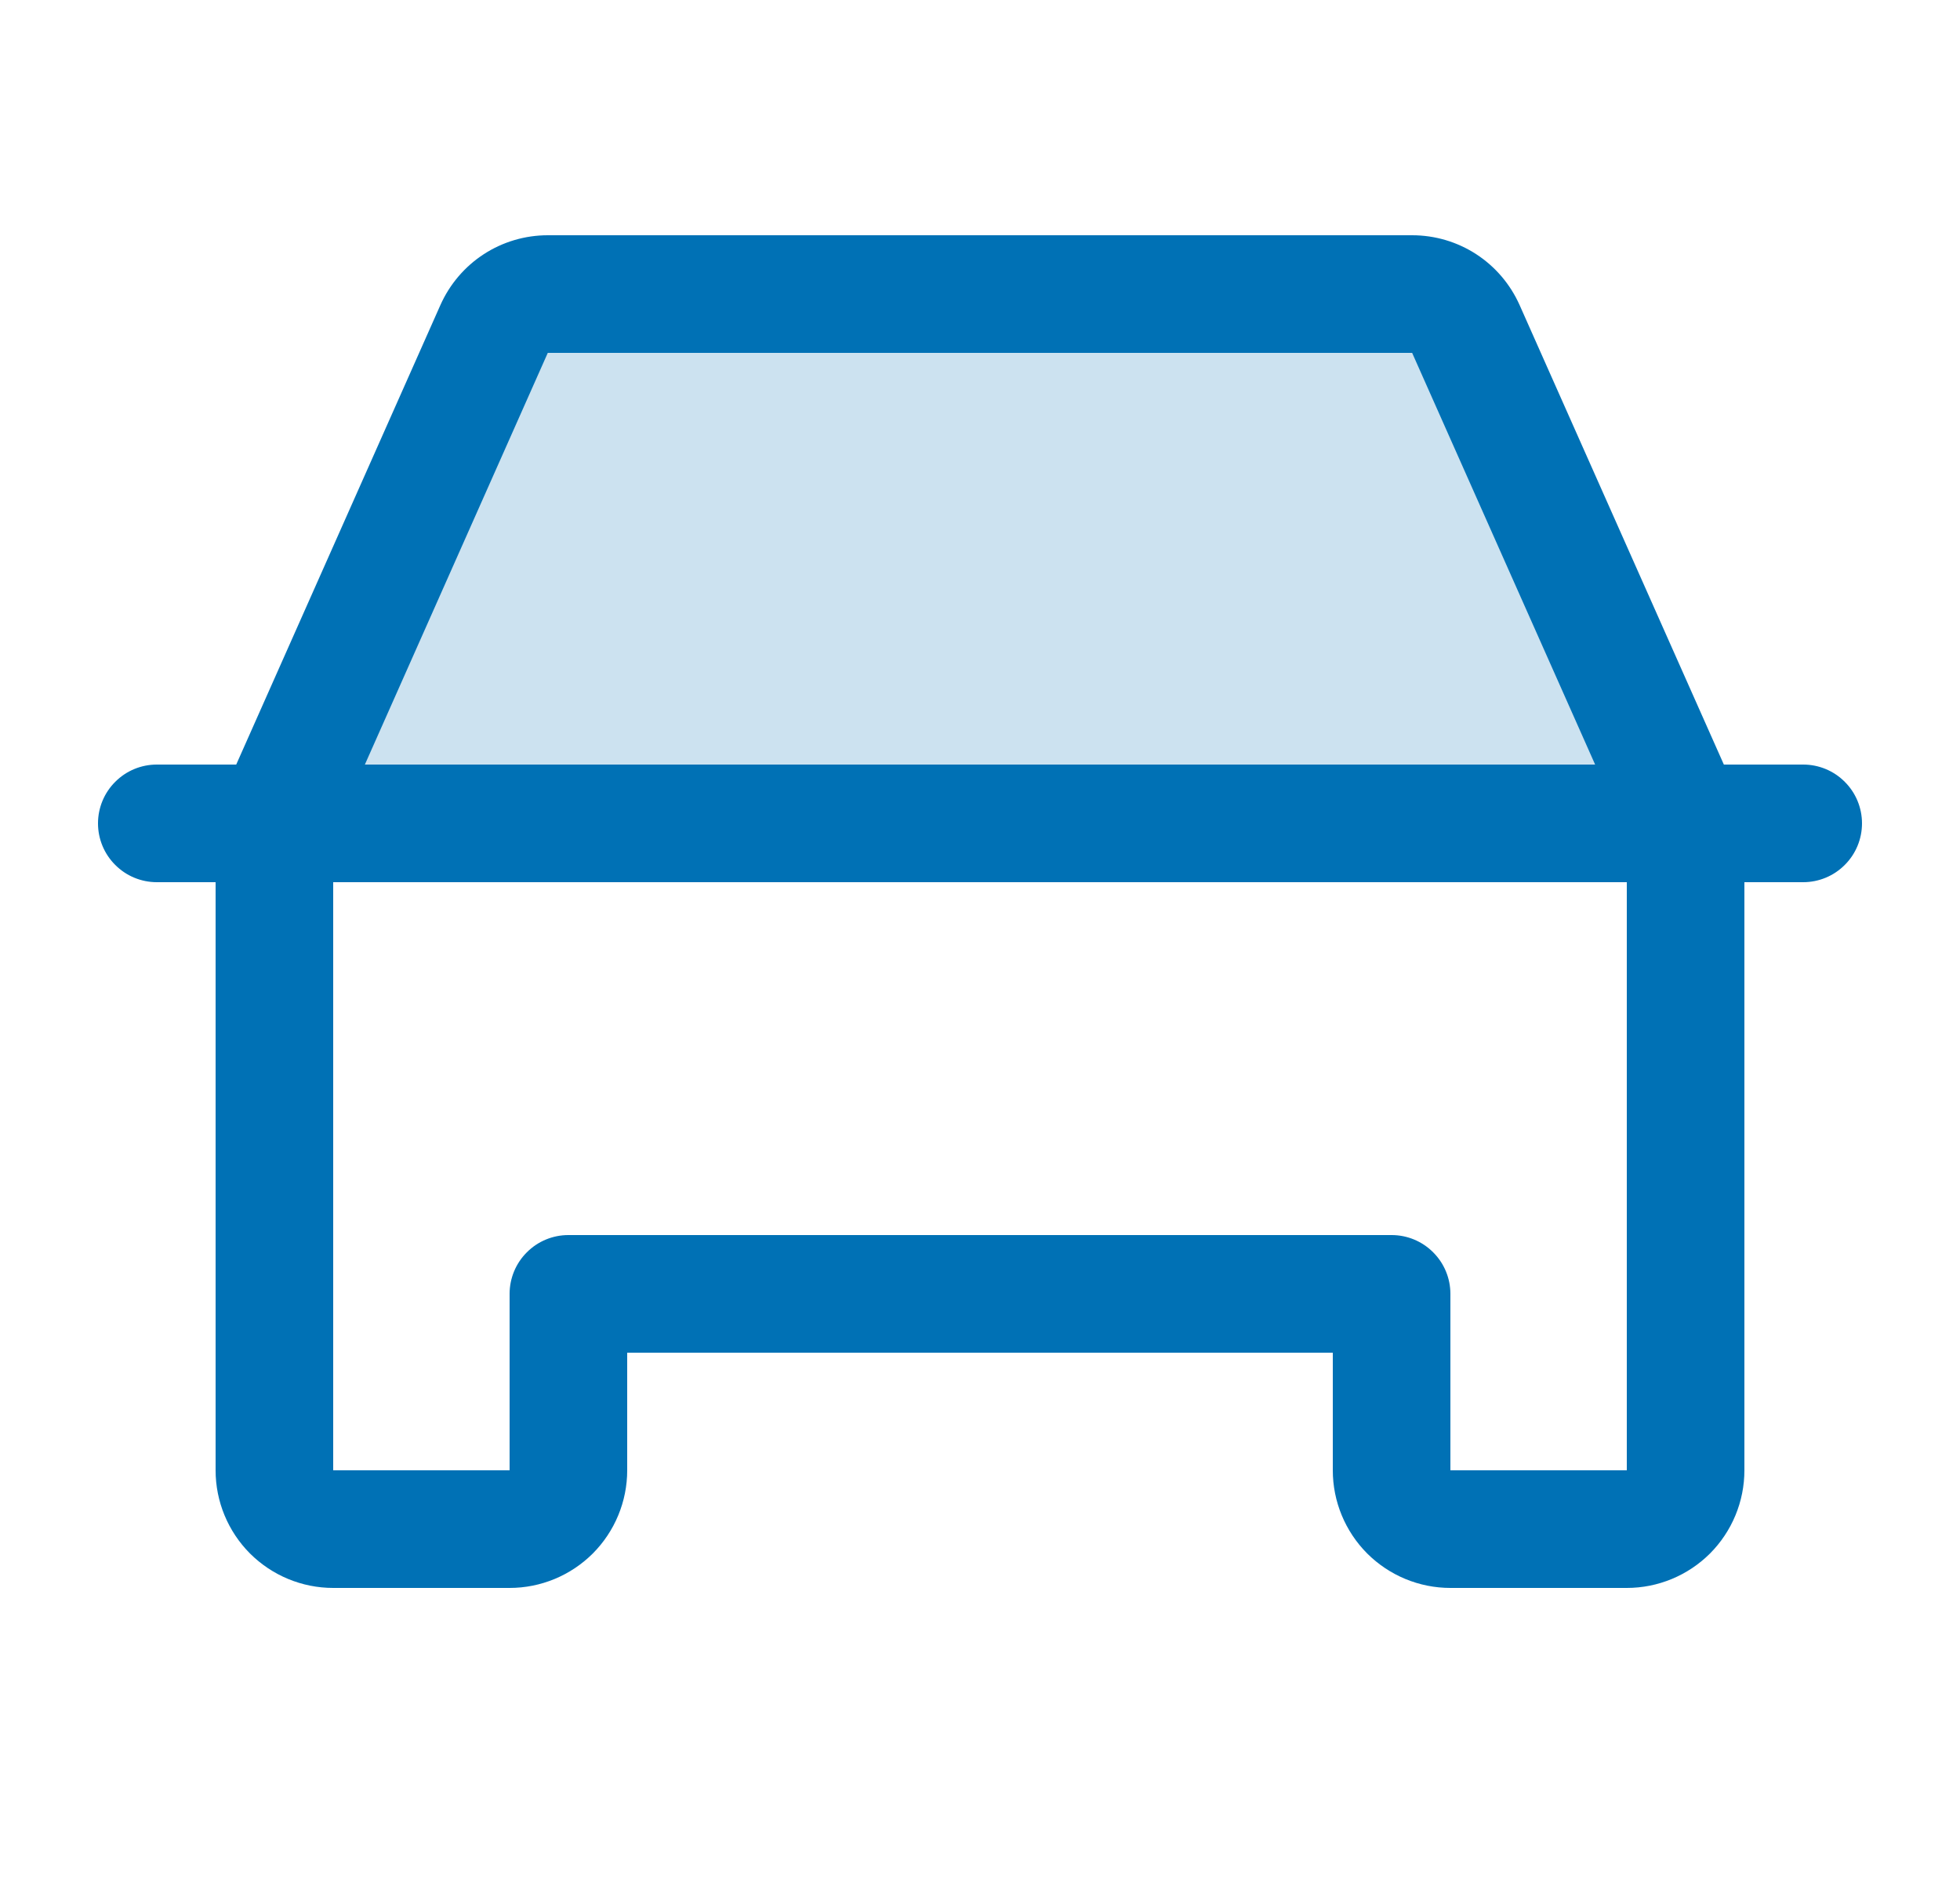 <svg width="25" height="24" viewBox="0 0 25 24" fill="none" xmlns="http://www.w3.org/2000/svg">
<path opacity="0.2" d="M21.5 10.5H3.5L6.302 4.195C6.361 4.063 6.457 3.95 6.579 3.871C6.7 3.792 6.842 3.75 6.987 3.75H18.012C18.158 3.75 18.299 3.792 18.421 3.871C18.543 3.95 18.639 4.063 18.698 4.195L21.5 10.5Z" fill="#0071B5"/>
<path d="M23 9.75H21.988L19.383 3.891C19.265 3.626 19.073 3.4 18.83 3.242C18.587 3.084 18.303 3 18.012 3H6.987C6.697 3 6.413 3.084 6.17 3.242C5.927 3.4 5.735 3.626 5.617 3.891L3.013 9.75H2C1.801 9.75 1.61 9.829 1.47 9.97C1.329 10.11 1.25 10.301 1.25 10.5C1.25 10.699 1.329 10.89 1.47 11.03C1.61 11.171 1.801 11.25 2 11.25H2.75V18.75C2.75 19.148 2.908 19.529 3.189 19.811C3.471 20.092 3.852 20.25 4.25 20.25H6.5C6.898 20.25 7.279 20.092 7.561 19.811C7.842 19.529 8 19.148 8 18.75V17.25H17V18.75C17 19.148 17.158 19.529 17.439 19.811C17.721 20.092 18.102 20.25 18.5 20.25H20.75C21.148 20.25 21.529 20.092 21.811 19.811C22.092 19.529 22.25 19.148 22.25 18.75V11.25H23C23.199 11.25 23.39 11.171 23.53 11.03C23.671 10.89 23.75 10.699 23.75 10.5C23.75 10.301 23.671 10.11 23.53 9.97C23.39 9.829 23.199 9.75 23 9.75ZM6.987 4.5H18.012L20.346 9.75H4.654L6.987 4.5ZM20.75 18.75H18.5V16.5C18.5 16.301 18.421 16.11 18.28 15.97C18.14 15.829 17.949 15.75 17.75 15.75H7.25C7.051 15.75 6.86 15.829 6.72 15.97C6.579 16.11 6.5 16.301 6.5 16.5V18.75H4.25V11.25H20.75V18.75Z" fill="#0071B5"/>
</svg>
